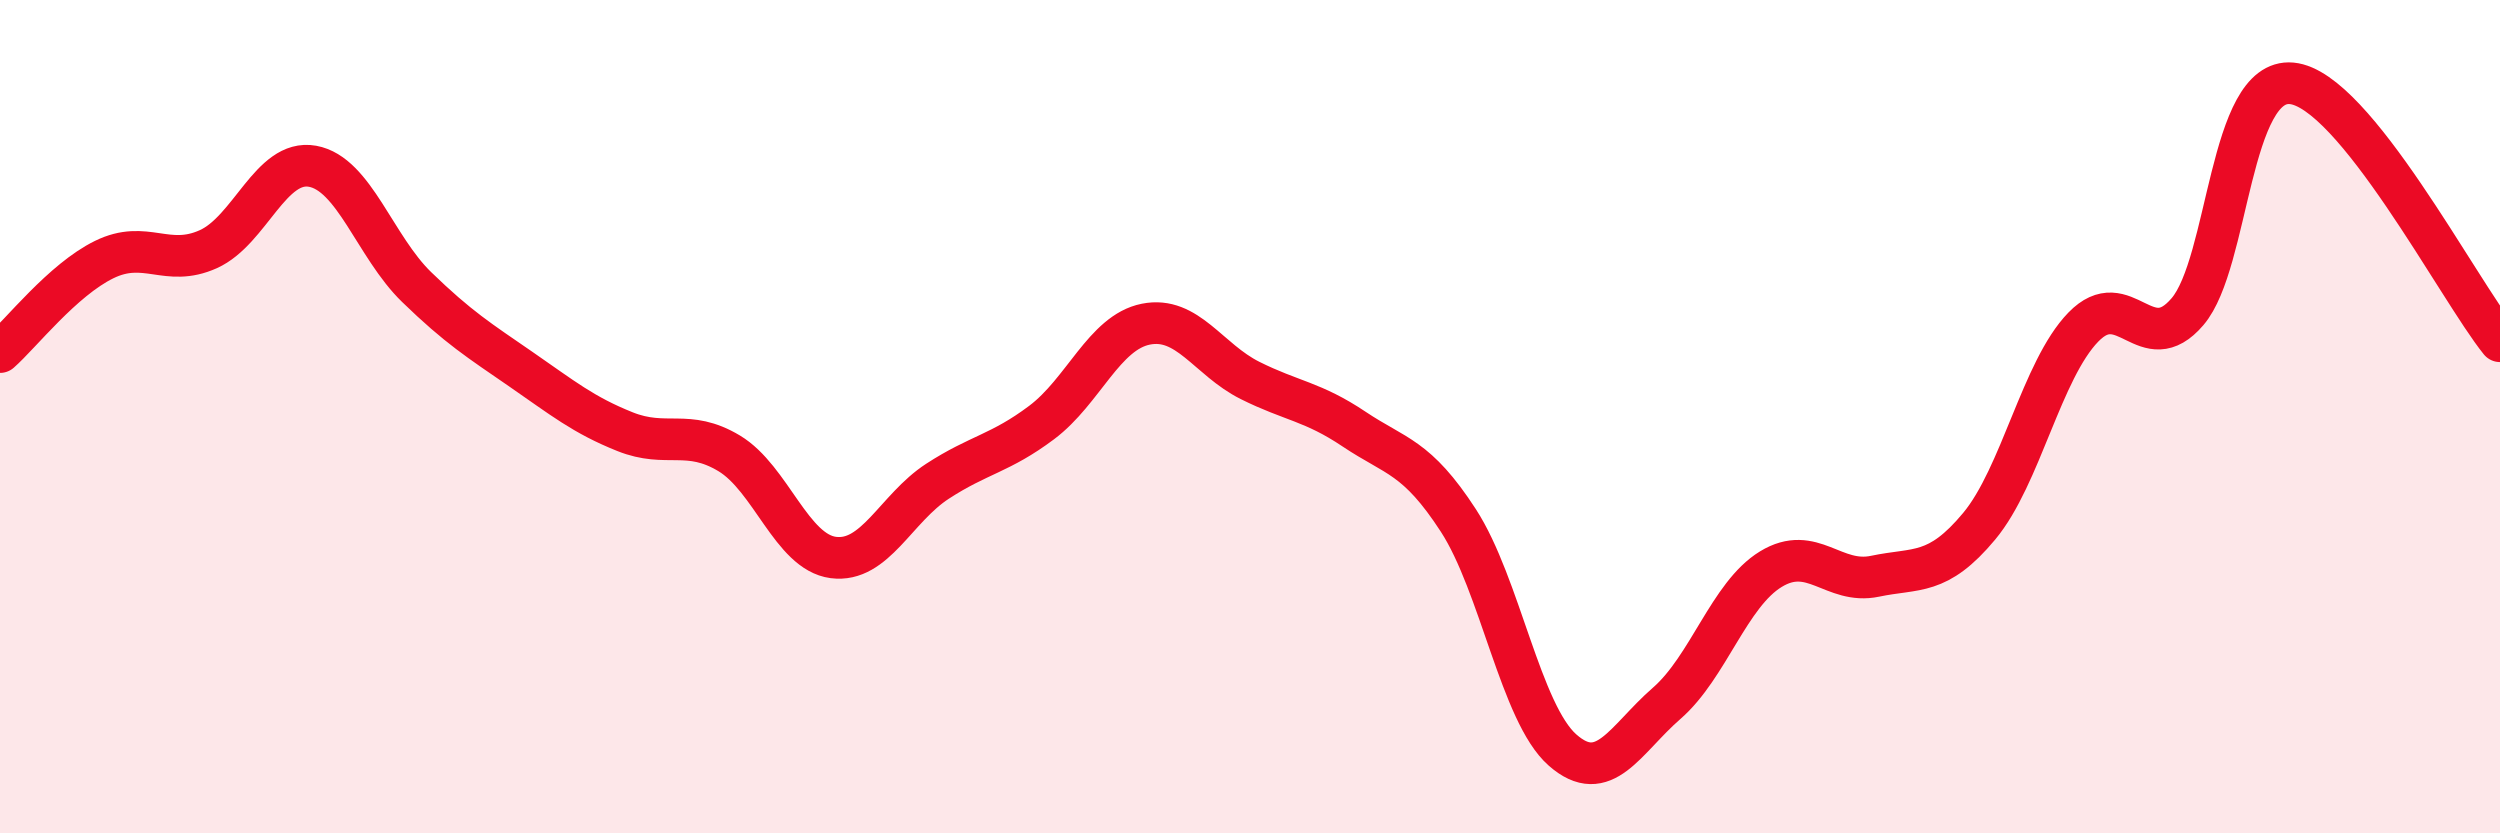 
    <svg width="60" height="20" viewBox="0 0 60 20" xmlns="http://www.w3.org/2000/svg">
      <path
        d="M 0,8.45 C 0.5,8.01 1.5,6.72 2.5,6.23 C 3.5,5.74 4,6.43 5,5.98 C 6,5.53 6.5,3.81 7.5,3.99 C 8.5,4.17 9,5.92 10,6.89 C 11,7.86 11.5,8.17 12.5,8.86 C 13.5,9.55 14,9.96 15,10.36 C 16,10.76 16.5,10.28 17.5,10.88 C 18.5,11.48 19,13.25 20,13.38 C 21,13.51 21.5,12.2 22.5,11.55 C 23.5,10.9 24,10.89 25,10.14 C 26,9.39 26.5,7.98 27.5,7.78 C 28.5,7.58 29,8.63 30,9.13 C 31,9.63 31.5,9.63 32.5,10.3 C 33.5,10.97 34,10.95 35,12.49 C 36,14.03 36.5,17.12 37.5,18 C 38.5,18.88 39,17.75 40,16.88 C 41,16.01 41.5,14.27 42.5,13.66 C 43.5,13.05 44,14.04 45,13.83 C 46,13.62 46.5,13.83 47.5,12.63 C 48.5,11.43 49,8.88 50,7.85 C 51,6.82 51.5,8.65 52.5,7.48 C 53.5,6.31 53.5,1.86 55,2 C 56.5,2.14 59,6.95 60,8.19L60 20L0 20Z"
        fill="#EB0A25"
        opacity="0.1"
        stroke-linecap="round"
        stroke-linejoin="round"
      />
      <path
        d="M 0,8.45 C 0.5,8.01 1.5,6.72 2.5,6.23 C 3.5,5.74 4,6.43 5,5.98 C 6,5.53 6.5,3.81 7.5,3.99 C 8.5,4.17 9,5.92 10,6.89 C 11,7.86 11.5,8.17 12.5,8.86 C 13.5,9.55 14,9.96 15,10.36 C 16,10.76 16.5,10.28 17.5,10.88 C 18.5,11.48 19,13.25 20,13.38 C 21,13.51 21.5,12.2 22.5,11.55 C 23.5,10.9 24,10.89 25,10.14 C 26,9.39 26.5,7.98 27.5,7.78 C 28.5,7.58 29,8.63 30,9.13 C 31,9.63 31.5,9.63 32.5,10.3 C 33.5,10.97 34,10.95 35,12.49 C 36,14.03 36.5,17.12 37.5,18 C 38.5,18.88 39,17.75 40,16.88 C 41,16.01 41.5,14.27 42.5,13.66 C 43.5,13.05 44,14.04 45,13.83 C 46,13.62 46.5,13.83 47.5,12.63 C 48.5,11.43 49,8.88 50,7.85 C 51,6.82 51.5,8.65 52.5,7.48 C 53.5,6.31 53.5,1.86 55,2 C 56.5,2.14 59,6.95 60,8.19"
        stroke="#EB0A25"
        stroke-width="1"
        fill="none"
        stroke-linecap="round"
        stroke-linejoin="round"
      />
    </svg>
  